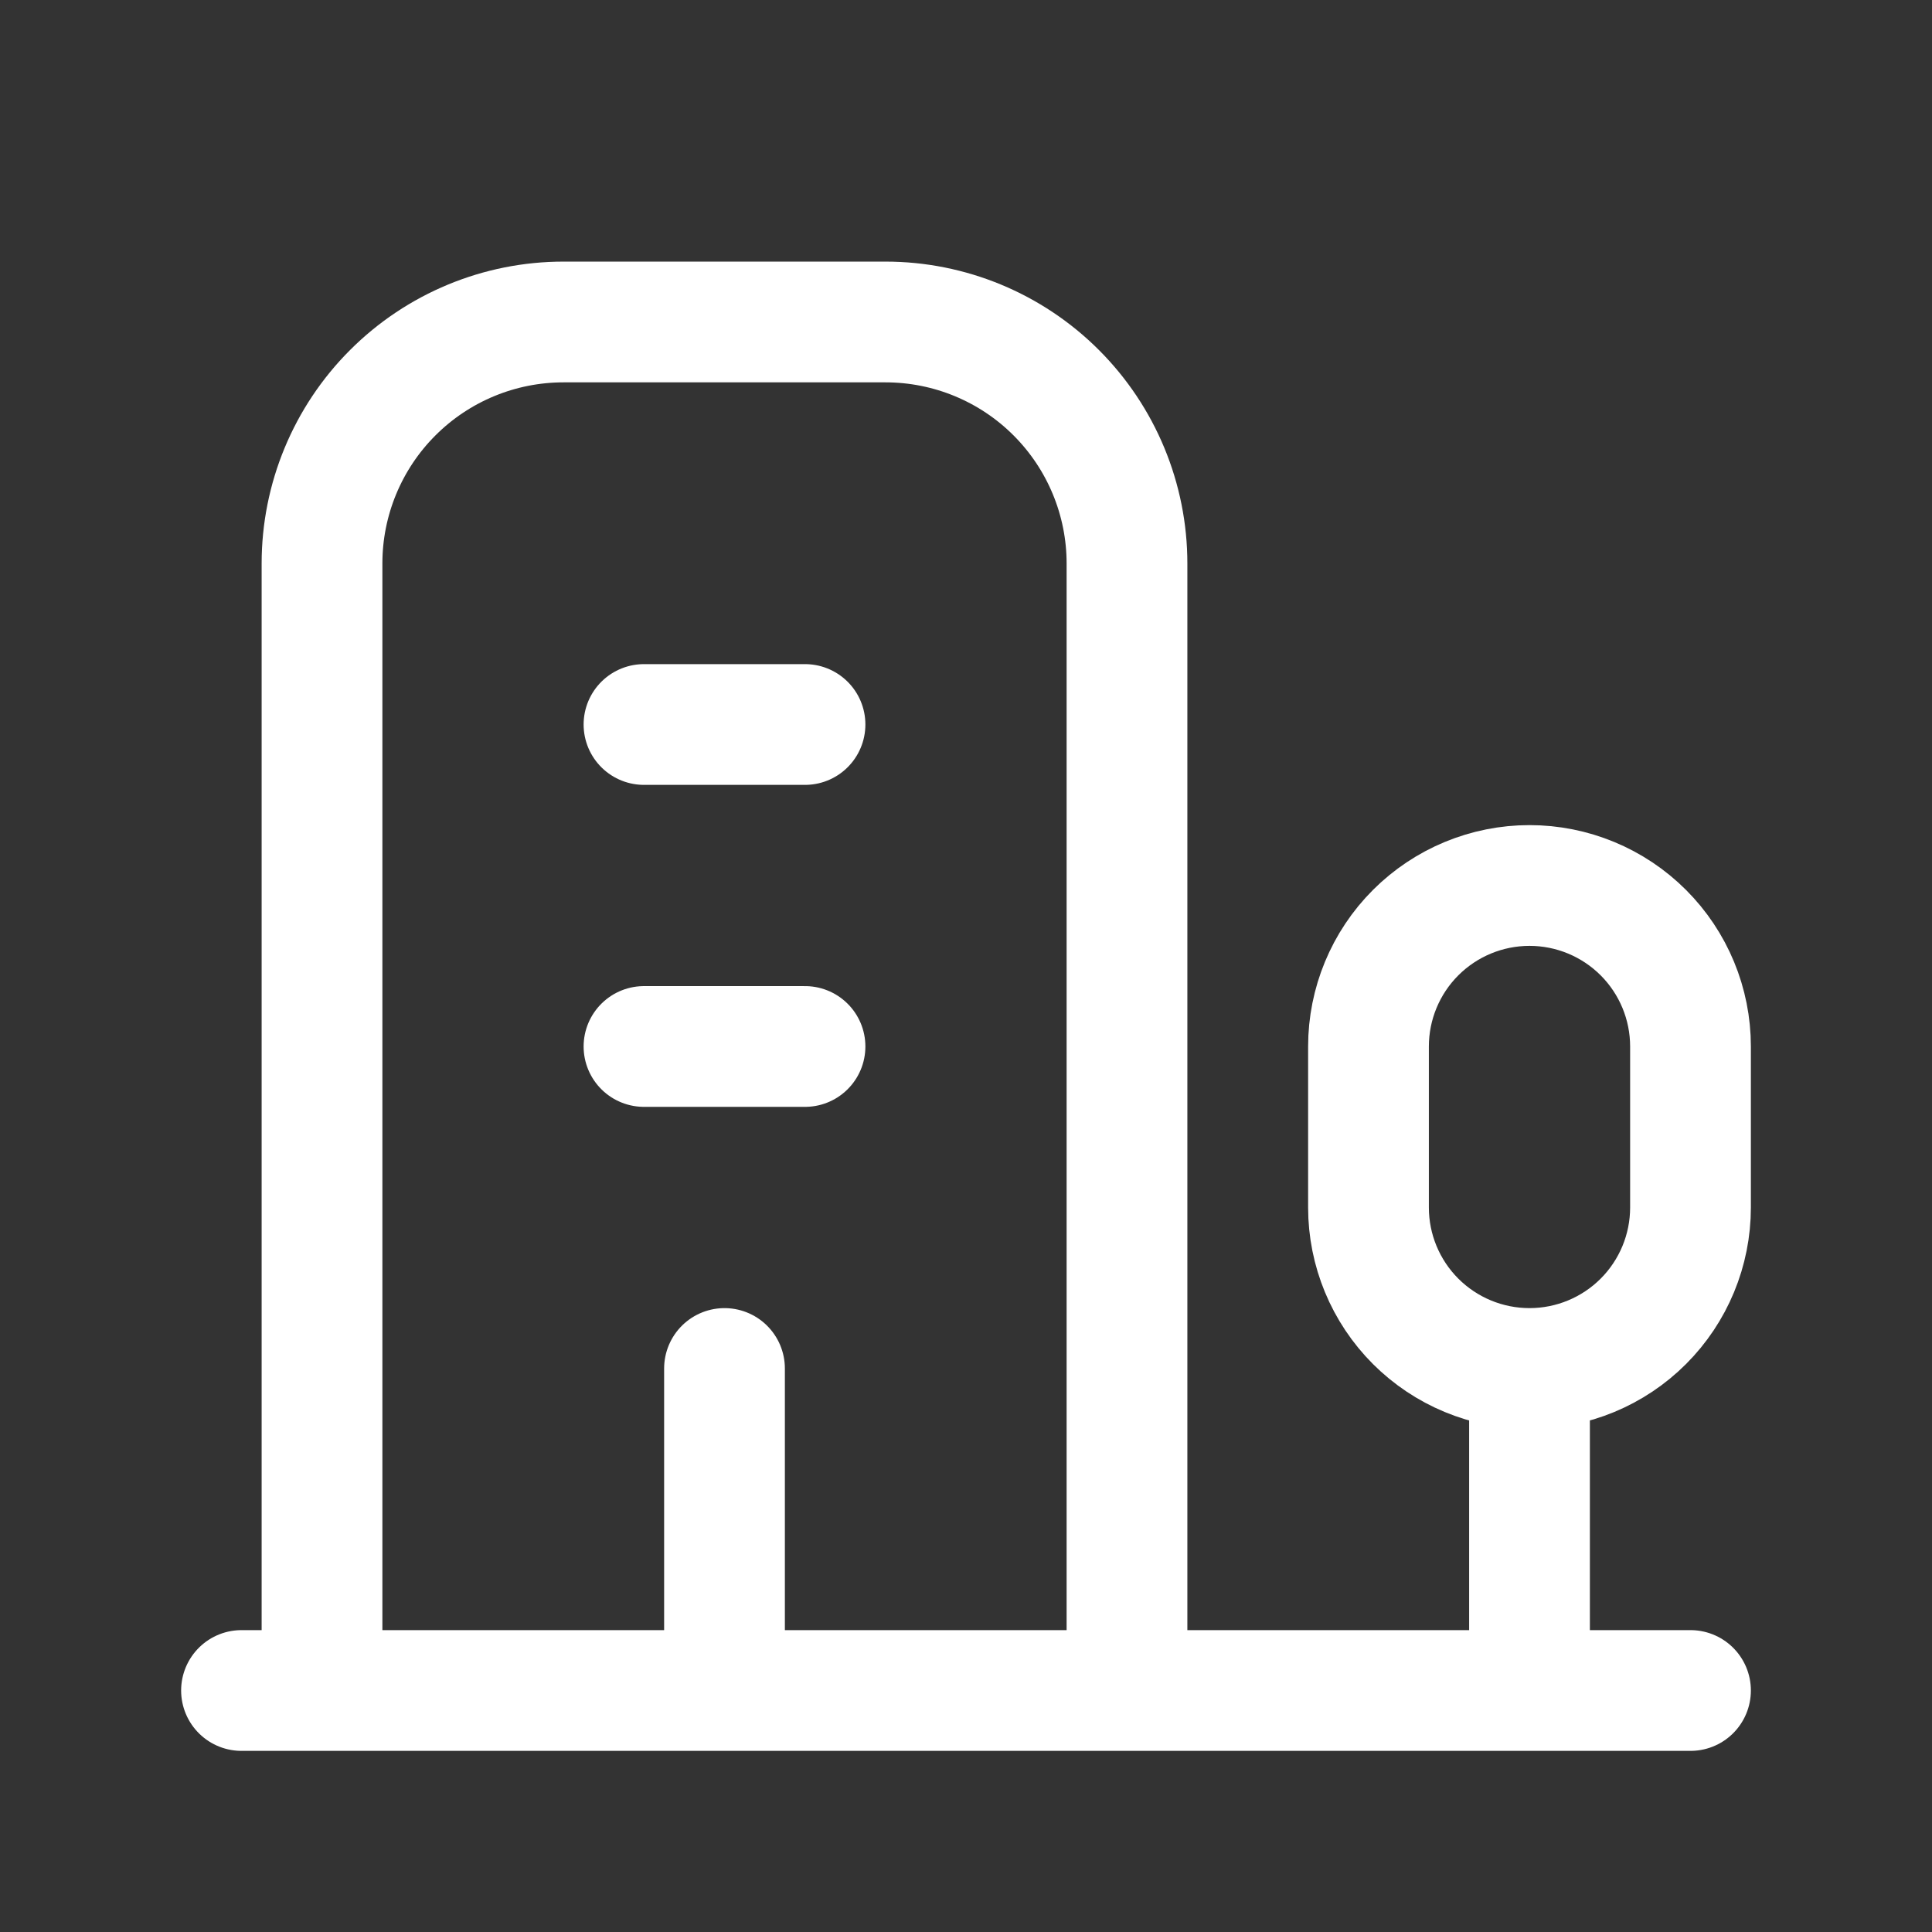 <svg width="64" height="64" viewBox="0 0 64 64" fill="none" xmlns="http://www.w3.org/2000/svg">
<rect x="0" y="0" width="64" height="64" fill="#333333" stroke="none"/>
<path d="M8 56H56M50.667 56V45.333M50.667 45.333C52.081 45.333 53.438 44.771 54.438 43.771C55.438 42.771 56 41.414 56 40V34.666C56 33.252 55.438 31.895 54.438 30.895C53.438 29.895 52.081 29.333 50.667 29.333C49.252 29.333 47.896 29.895 46.895 30.895C45.895 31.895 45.333 33.252 45.333 34.666V40C45.333 41.414 45.895 42.771 46.895 43.771C47.896 44.771 49.252 45.333 50.667 45.333ZM37.333 56V18.666C37.333 16.545 36.49 14.51 34.99 13.01C33.49 11.509 31.455 10.666 29.333 10.666H18.667C16.545 10.666 14.51 11.509 13.01 13.01C11.509 14.51 10.667 16.545 10.667 18.666V56M24 45.333V56M21.333 34.666H26.667M21.333 24H26.667" stroke="white" stroke-width="4" stroke-linecap="round" stroke-linejoin="round"/>
</svg>
